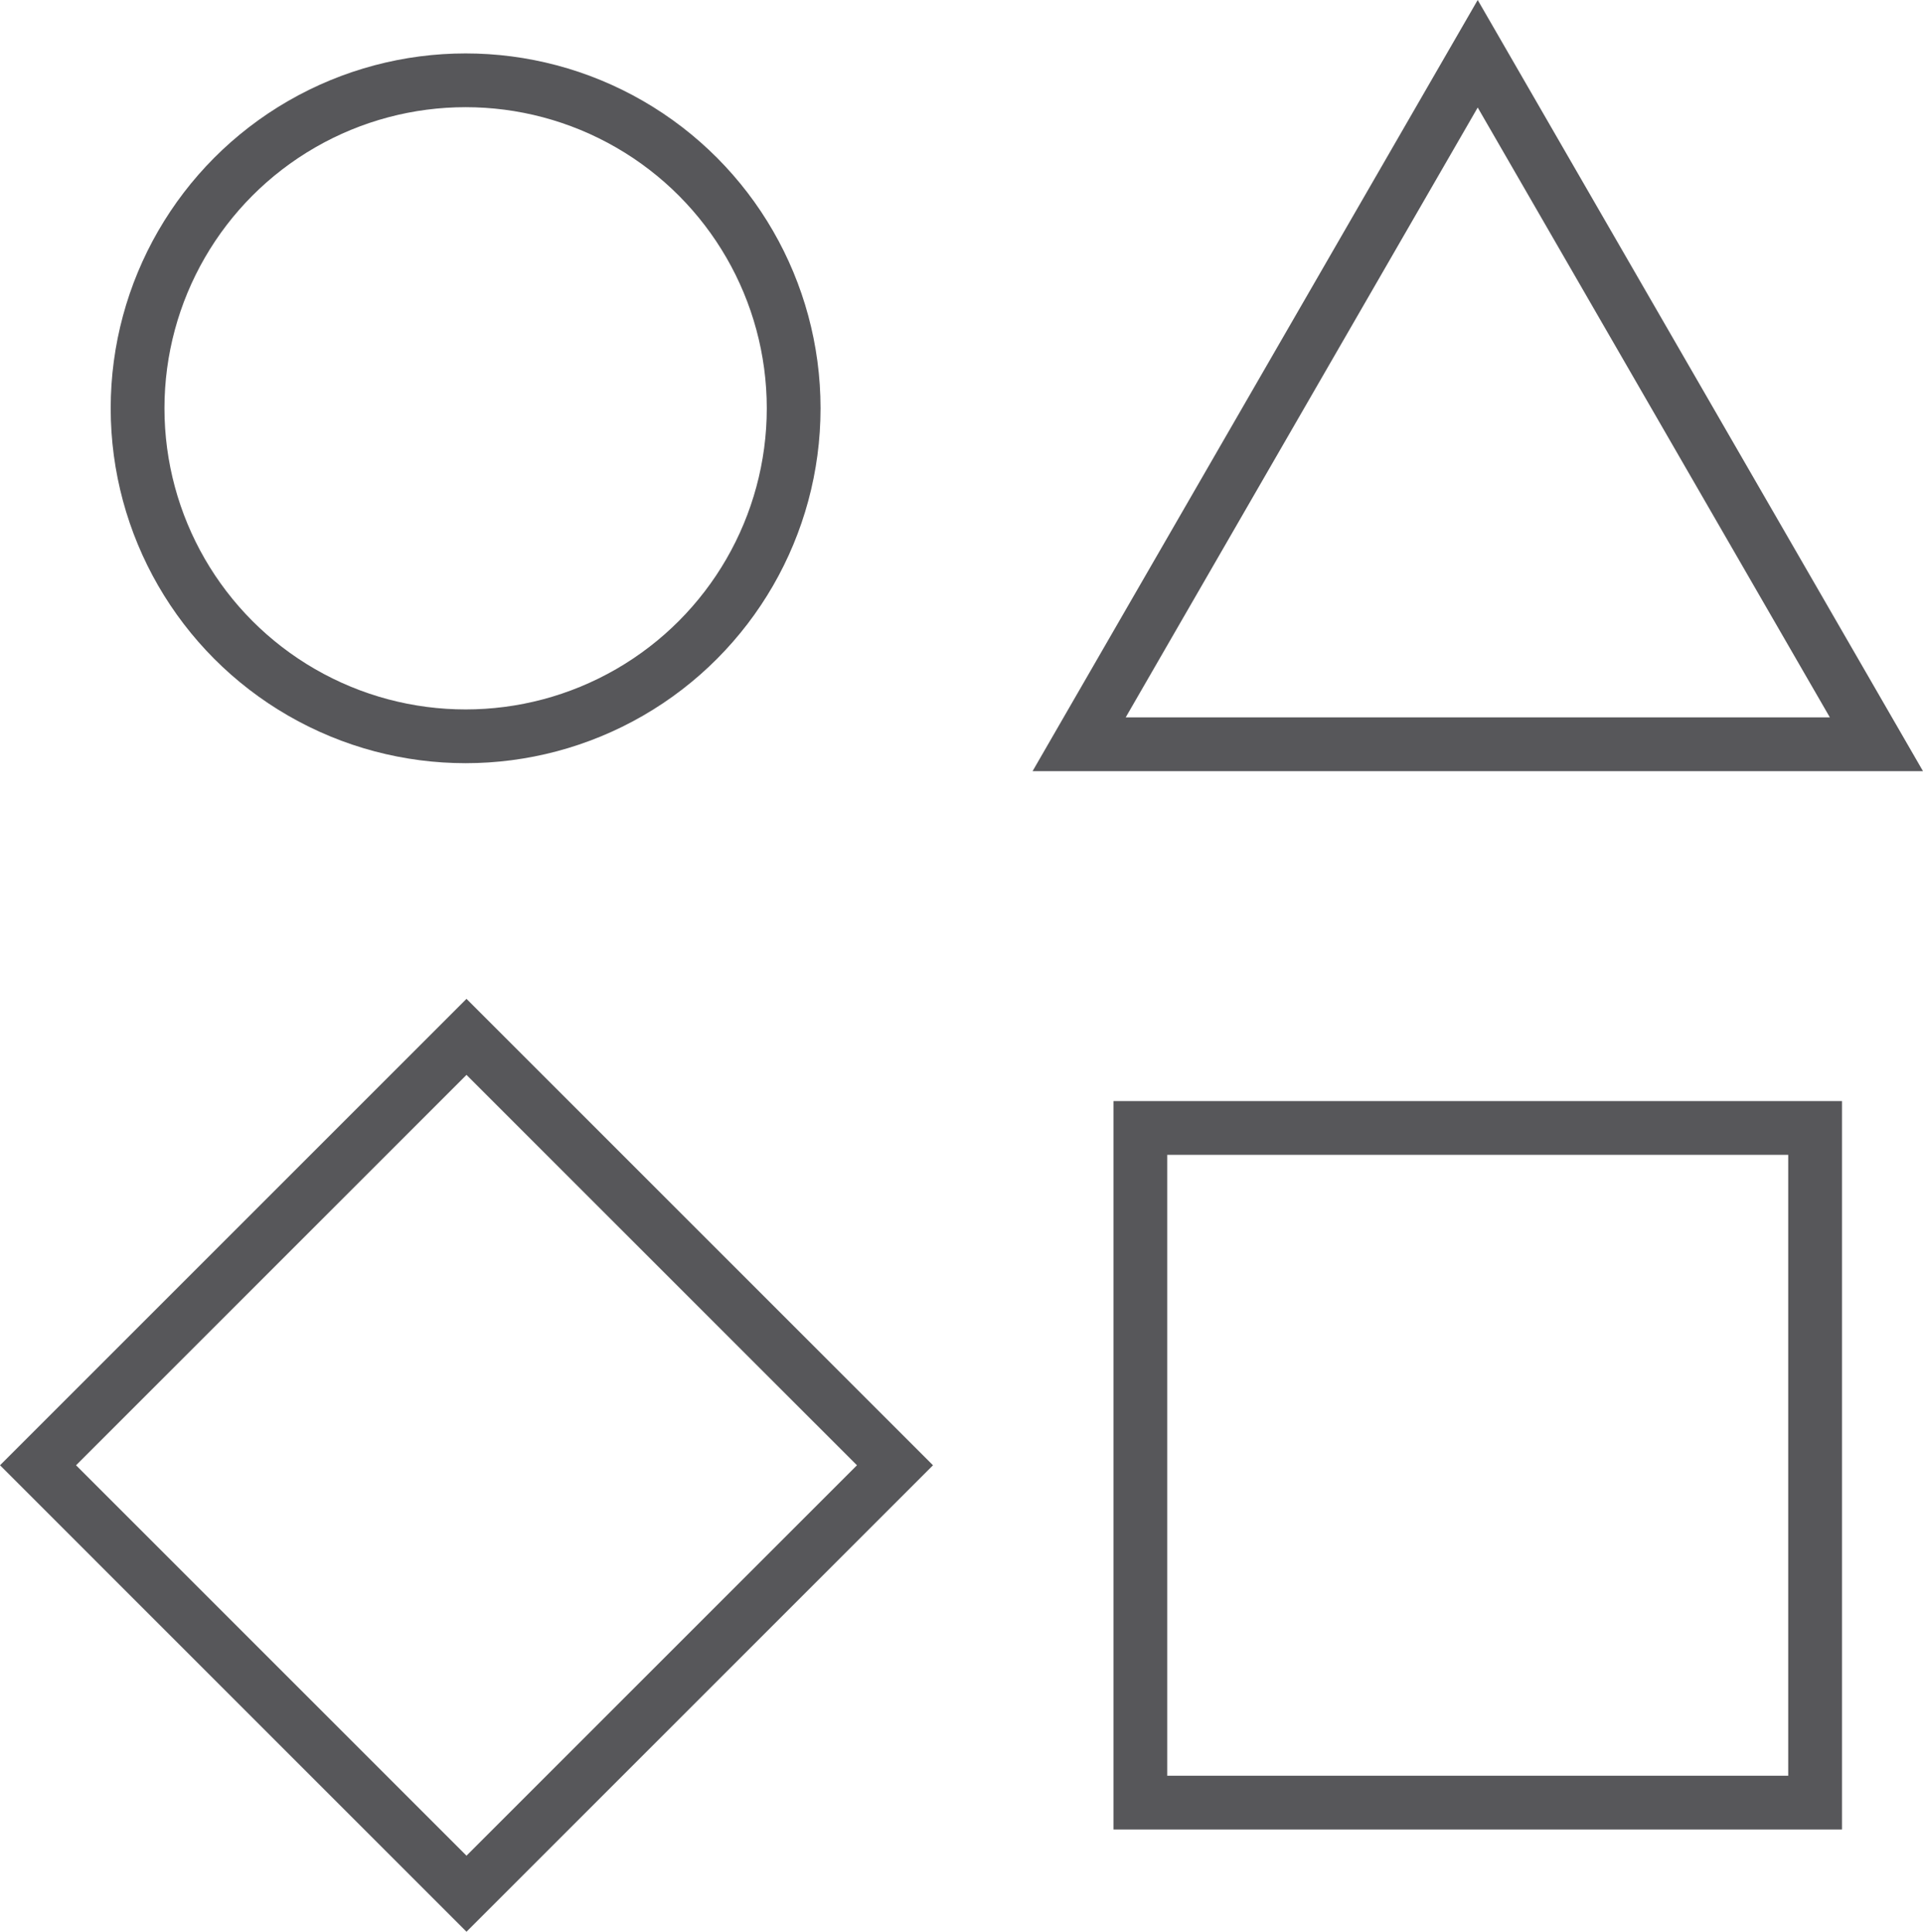 <svg xmlns="http://www.w3.org/2000/svg" width="57.225" height="57.492" viewBox="0 0 57.225 57.492"><g transform="translate(1.133 1.6)"><circle cx="9.762" cy="9.762" r="9.762" transform="translate(2.961 0.79)" fill="none" stroke="#57575a" stroke-width="1.6"></circle><path d="M299.761,15l11.865,20.551H287.9Z" transform="translate(-256.92 -15)" fill="none" stroke="#57575a" stroke-width="1.6"></path><rect width="20.079" height="20.079" transform="translate(32.802 31.97)" fill="none" stroke="#57575a" stroke-width="1.6"></rect><path d="M27.987,272.541l-12.75,12.75,12.75,12.751,12.751-12.751Z" transform="translate(-15.238 -243.282)" fill="none" stroke="#57575a" stroke-width="1.6"></path></g></svg>
